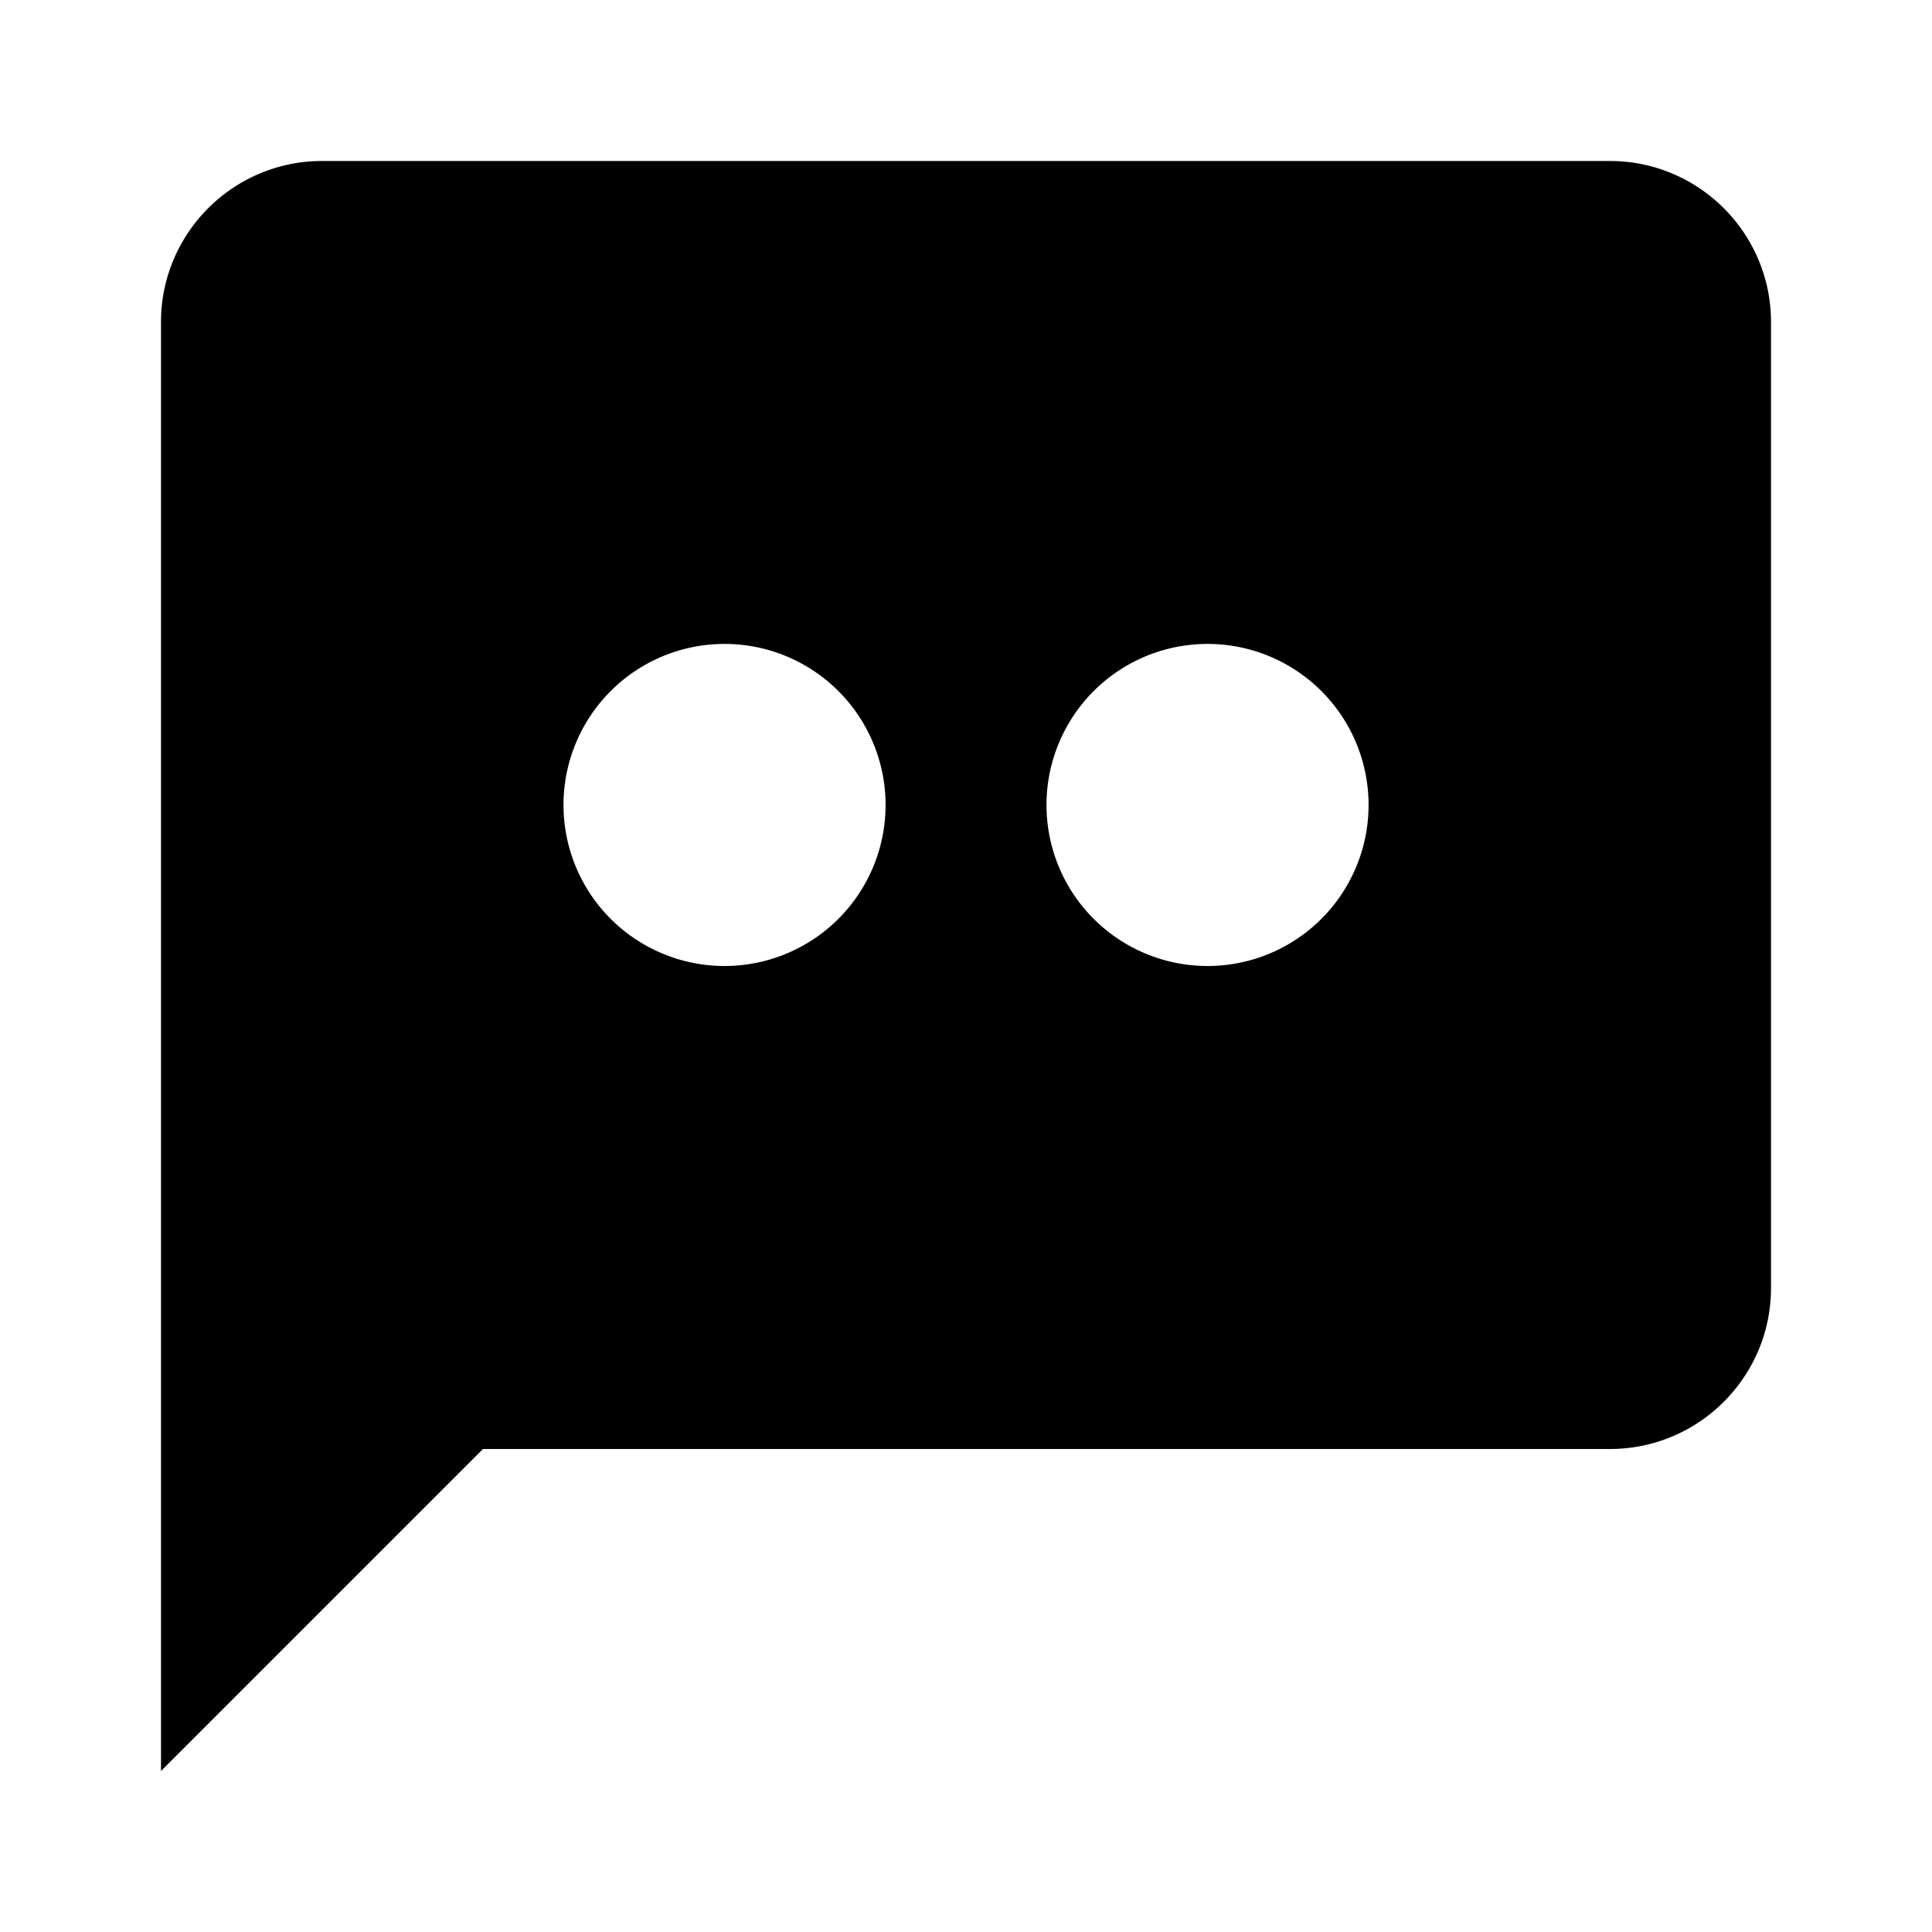 <?xml version="1.0" encoding="utf-8"?>
<!-- Generator: www.svgicons.com -->
<svg xmlns="http://www.w3.org/2000/svg" width="800" height="800" viewBox="0 0 24 24">
<path fill="currentColor" d="M20 2H4c-1.103 0-2 .897-2 2v18l4-4h14c1.103 0 2-.897 2-2V4c0-1.103-.897-2-2-2M9 12a2 2 0 1 1 .001-4.001A2 2 0 0 1 9 12m6 0a2 2 0 1 1 .001-4.001A2 2 0 0 1 15 12"/>
</svg>